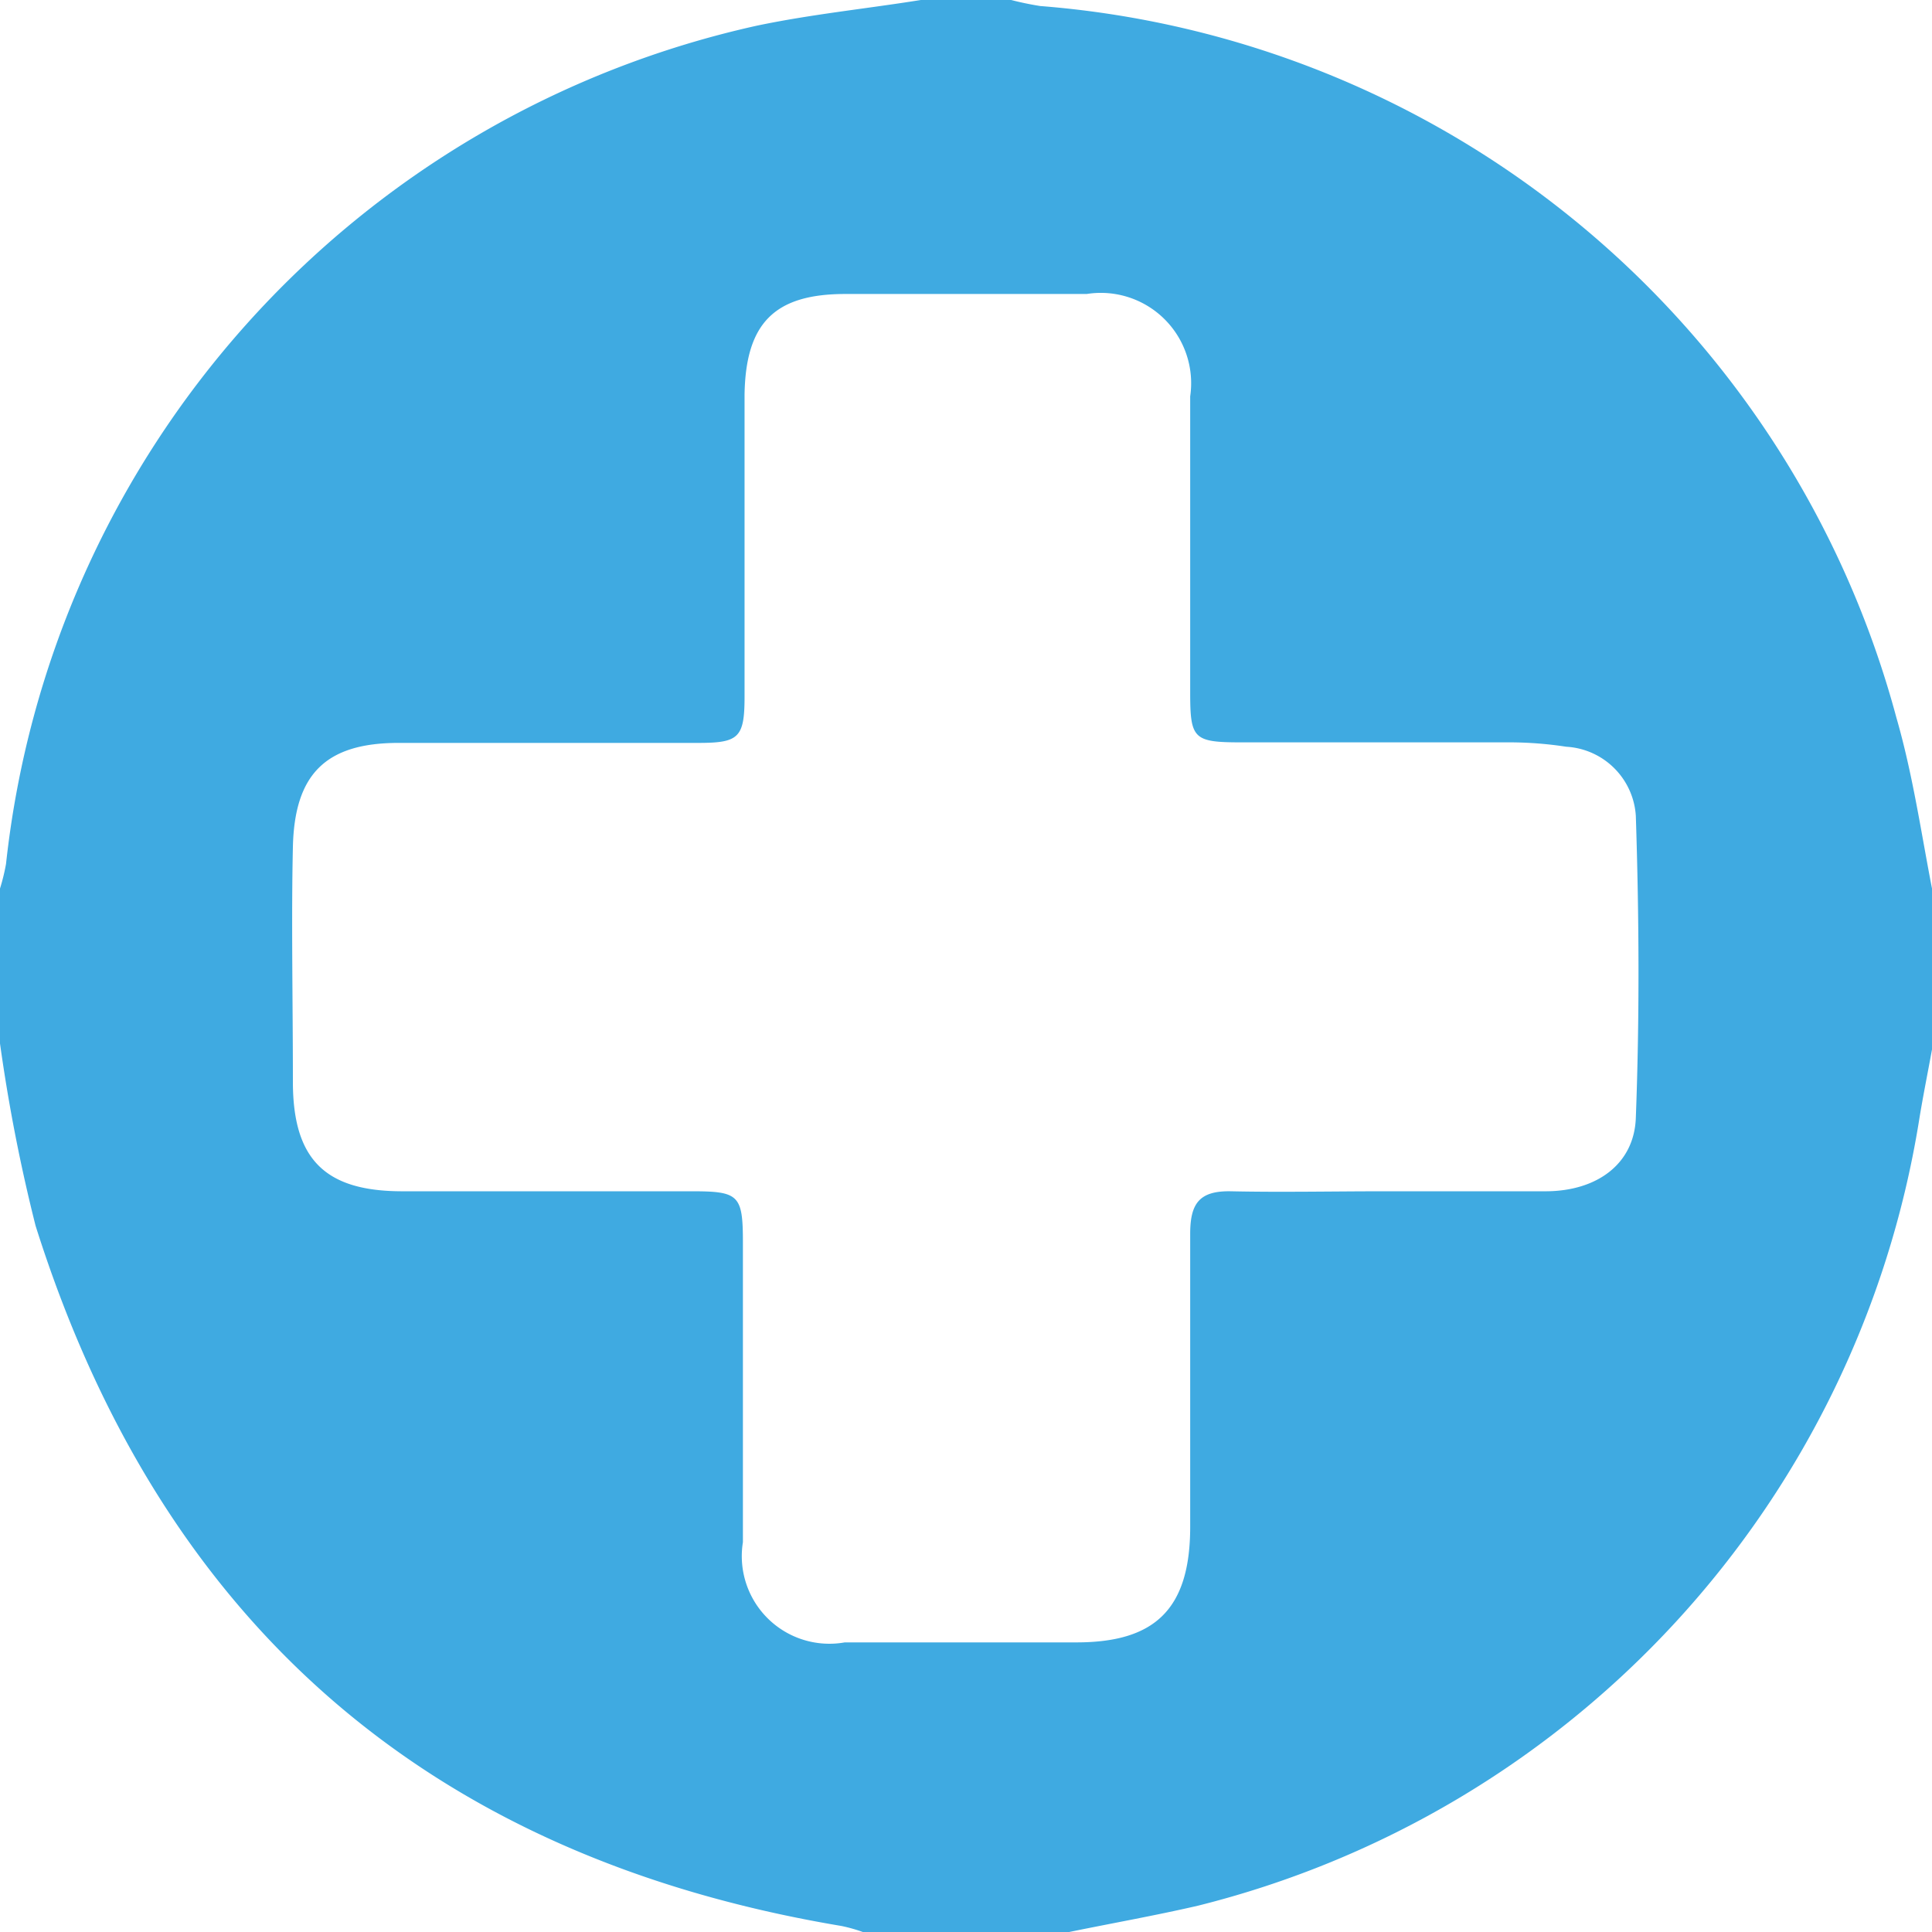 <svg viewBox="0 0 35.29 35.29" xmlns="http://www.w3.org/2000/svg"><defs><style>.cls-1{fill:#3faae1;}</style></defs><g id="Layer_2"><g id="Layer_1-2"><path d="M35.29,16.23v2.94c-.08.44-.17.88-.24,1.32A17.68,17.68,0,0,1,21.88,34.81c-.78.18-1.57.32-2.35.48H15.76a2.85,2.85,0,0,0-.39-.11Q4.09,33.29.65,22.39A31.09,31.09,0,0,1,0,19.06V16.23a3.69,3.69,0,0,0,.11-.45A17.63,17.63,0,0,1,13.82.47c1-.21,2-.31,3-.47h1.65A5.72,5.72,0,0,0,19,.11a17.62,17.62,0,0,1,15.64,13C34.94,14.15,35.09,15.2,35.29,16.23Zm-10,5.53c1,0,2,0,2.94,0s1.62-.5,1.65-1.34c.07-1.84.06-3.68,0-5.52a1.35,1.35,0,0,0-1.27-1.26,6.91,6.91,0,0,0-1.11-.08H22.68c-.88,0-.94-.06-.94-.91,0-1.81,0-3.61,0-5.41a1.65,1.65,0,0,0-1.89-1.87l-2.47,0-1.94,0c-1.29,0-1.82.53-1.84,1.84,0,1.84,0,3.68,0,5.52,0,.75-.11.84-.85.84-1.83,0-3.65,0-5.47,0-1.34,0-1.9.58-1.93,1.9s0,2.86,0,4.29.6,2,2,2c1.76,0,3.53,0,5.29,0,.86,0,.93.07.93.94,0,1.82,0,3.65,0,5.47A1.6,1.6,0,0,0,15.43,30c1.41,0,2.82,0,4.23,0s2.08-.58,2.08-2.11c0-1.79,0-3.57,0-5.35,0-.55.16-.79.74-.78C23.41,21.78,24.35,21.76,25.29,21.76Z" class="cls-1"></path></g></g></svg>
